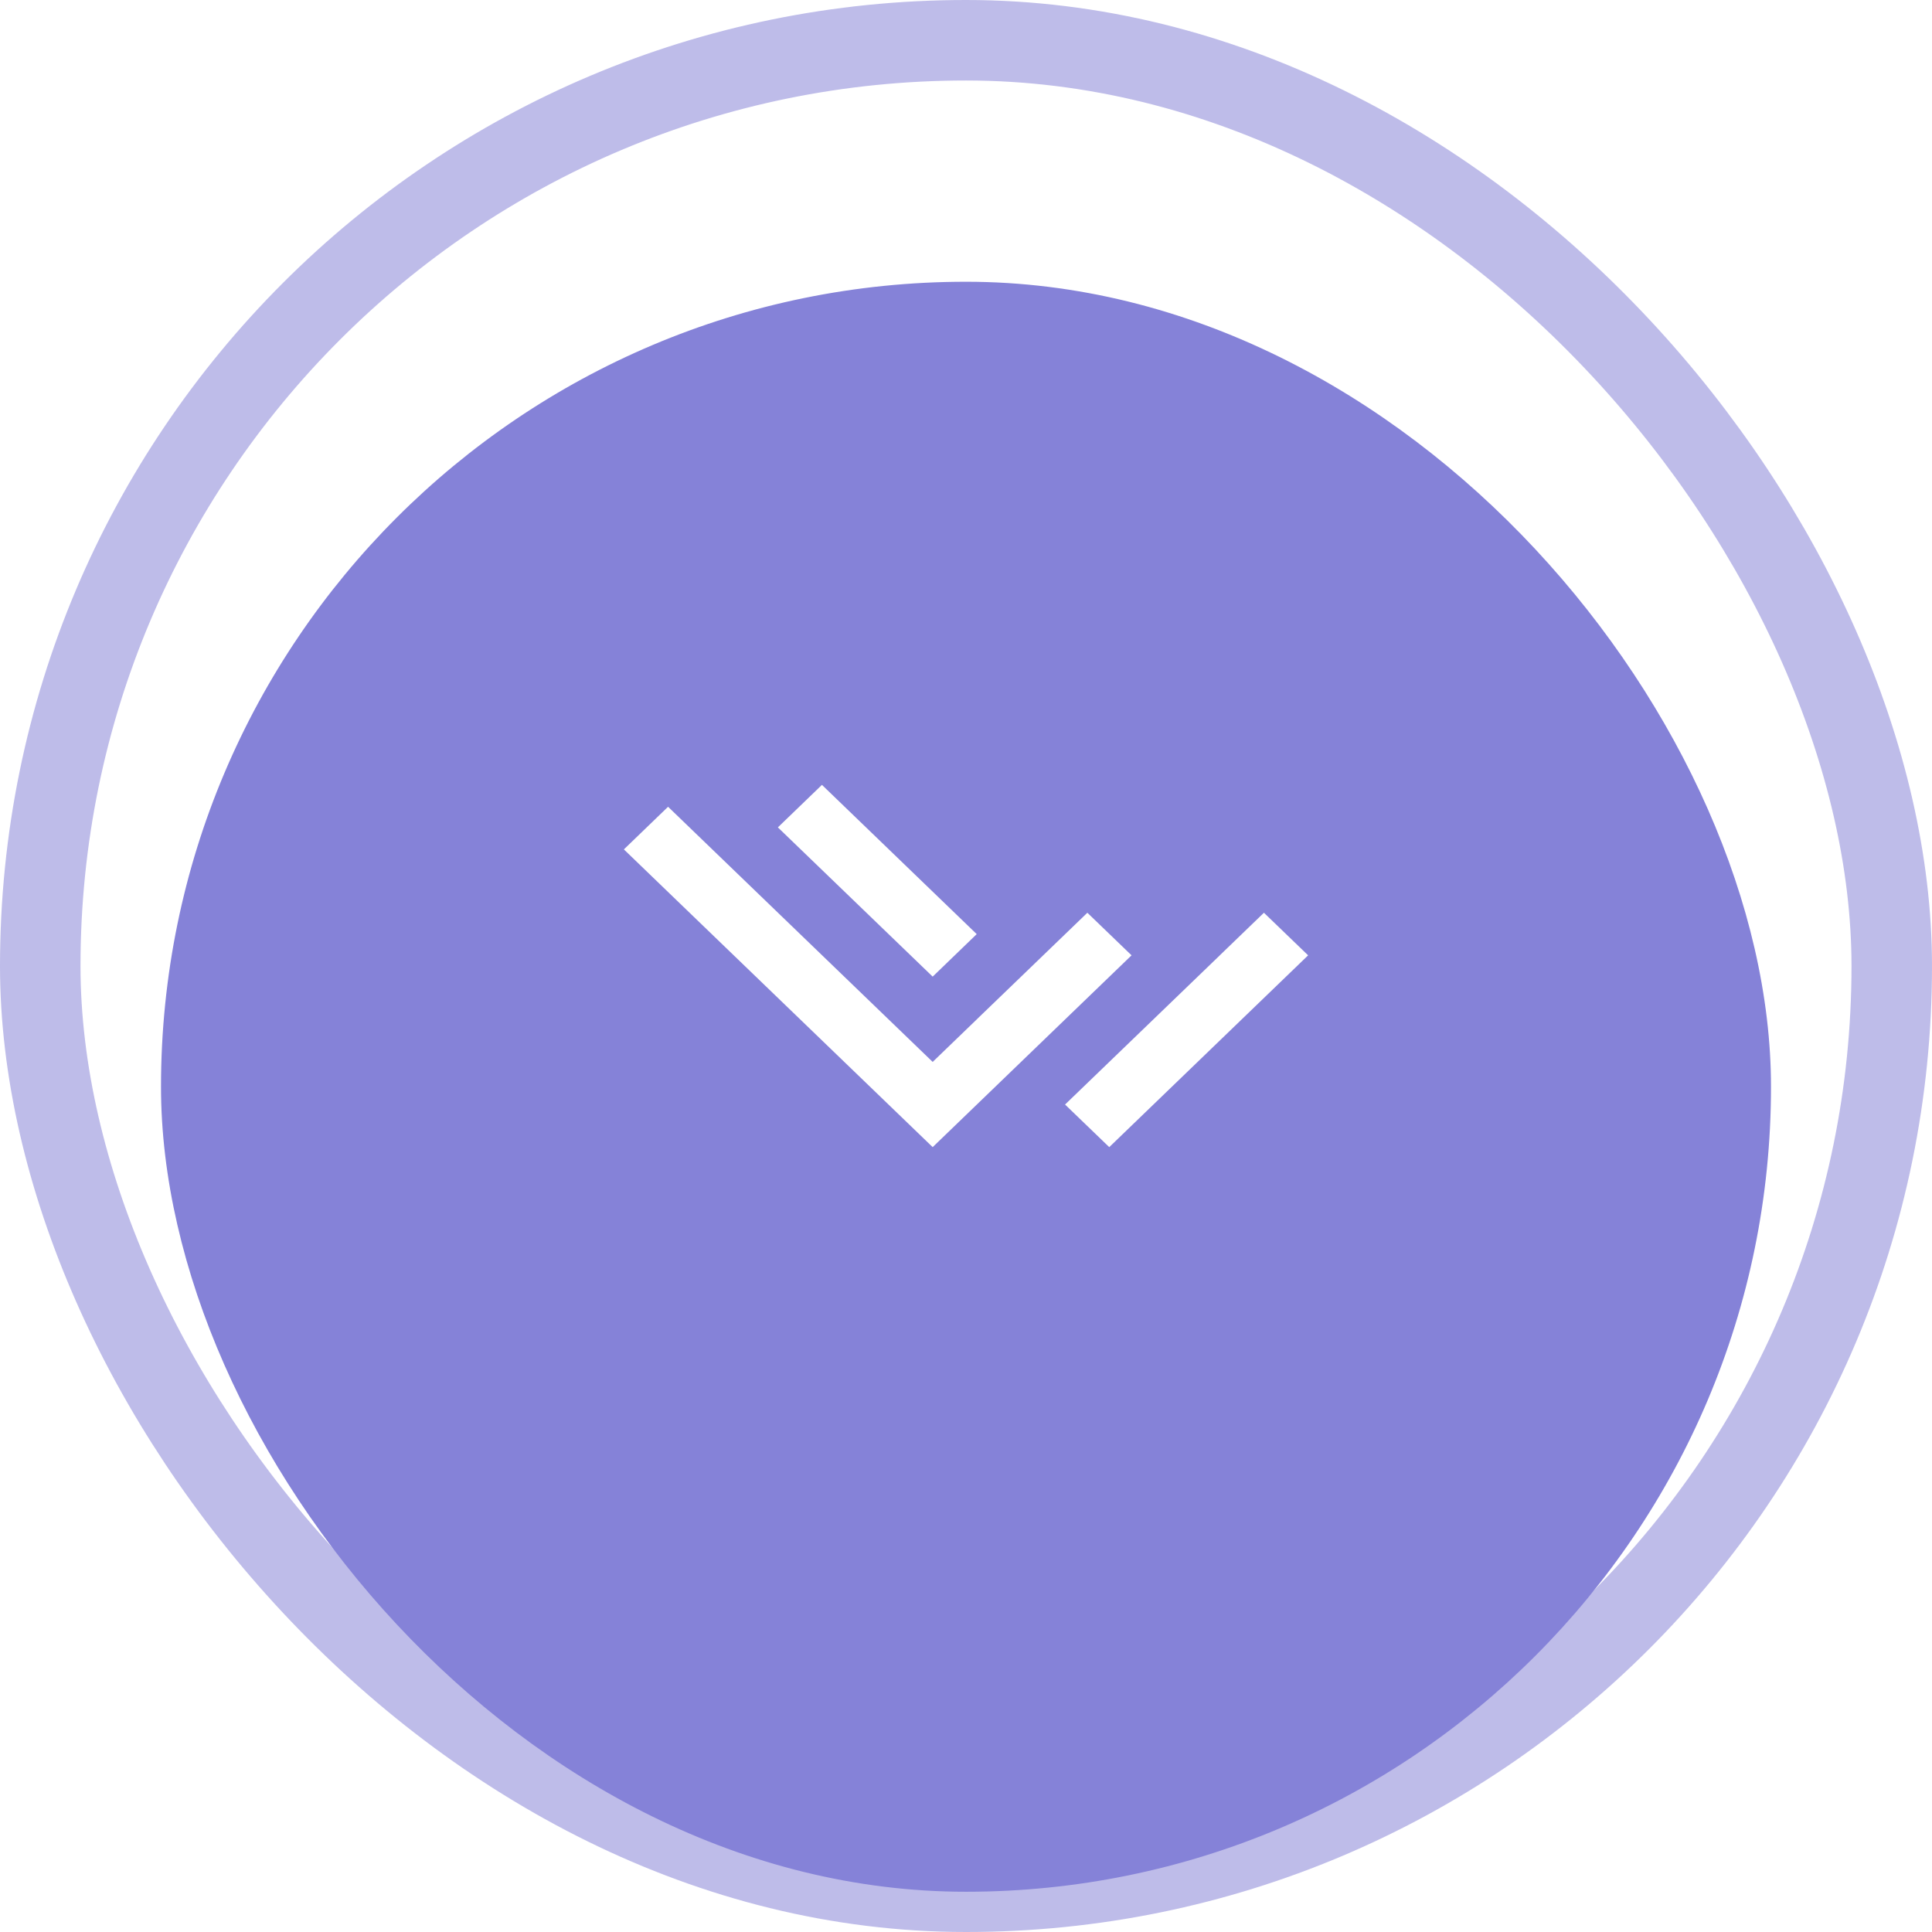 <svg width="48" height="48" viewBox="0 0 48 48" fill="none" xmlns="http://www.w3.org/2000/svg">
<rect x="1" y="1" width="46" height="46" rx="23" stroke="#8380D6" stroke-opacity="0.52" stroke-width="2"/>
<g filter="url(#filter0_i_15_2)">
<rect x="4" y="4" width="40" height="40" rx="20" fill="#8582D8"/>
</g>
<path d="M24.268 25.326L23.172 26.383L16.598 20.044L15.5 21.103L23.172 28.5L28.113 23.735L27.015 22.677L25.365 24.268L24.268 25.325V25.326ZM24.266 23.208L20.421 19.5L19.326 20.556L23.172 24.264L24.266 23.208ZM26.461 27.442L27.559 28.5L32.5 23.735L31.402 22.677L30.305 23.735L30.306 23.735L26.461 27.442V27.442Z" fill="white"/>
<defs>
<filter id="filter0_i_15_2" x="4" y="4" width="40" height="43" filterUnits="userSpaceOnUse" color-interpolation-filters="sRGB">
<feFlood flood-opacity="0" result="BackgroundImageFix"/>
<feBlend mode="normal" in="SourceGraphic" in2="BackgroundImageFix" result="shape"/>
<feColorMatrix in="SourceAlpha" type="matrix" values="0 0 0 0 0 0 0 0 0 0 0 0 0 0 0 0 0 0 127 0" result="hardAlpha"/>
<feOffset dy="3"/>
<feGaussianBlur stdDeviation="3"/>
<feComposite in2="hardAlpha" operator="arithmetic" k2="-1" k3="1"/>
<feColorMatrix type="matrix" values="0 0 0 0 0.79 0 0 0 0 0.784 0 0 0 0 0.976 0 0 0 1 0"/>
<feBlend mode="normal" in2="shape" result="effect1_innerShadow_15_2"/>
</filter>
</defs>
</svg>

